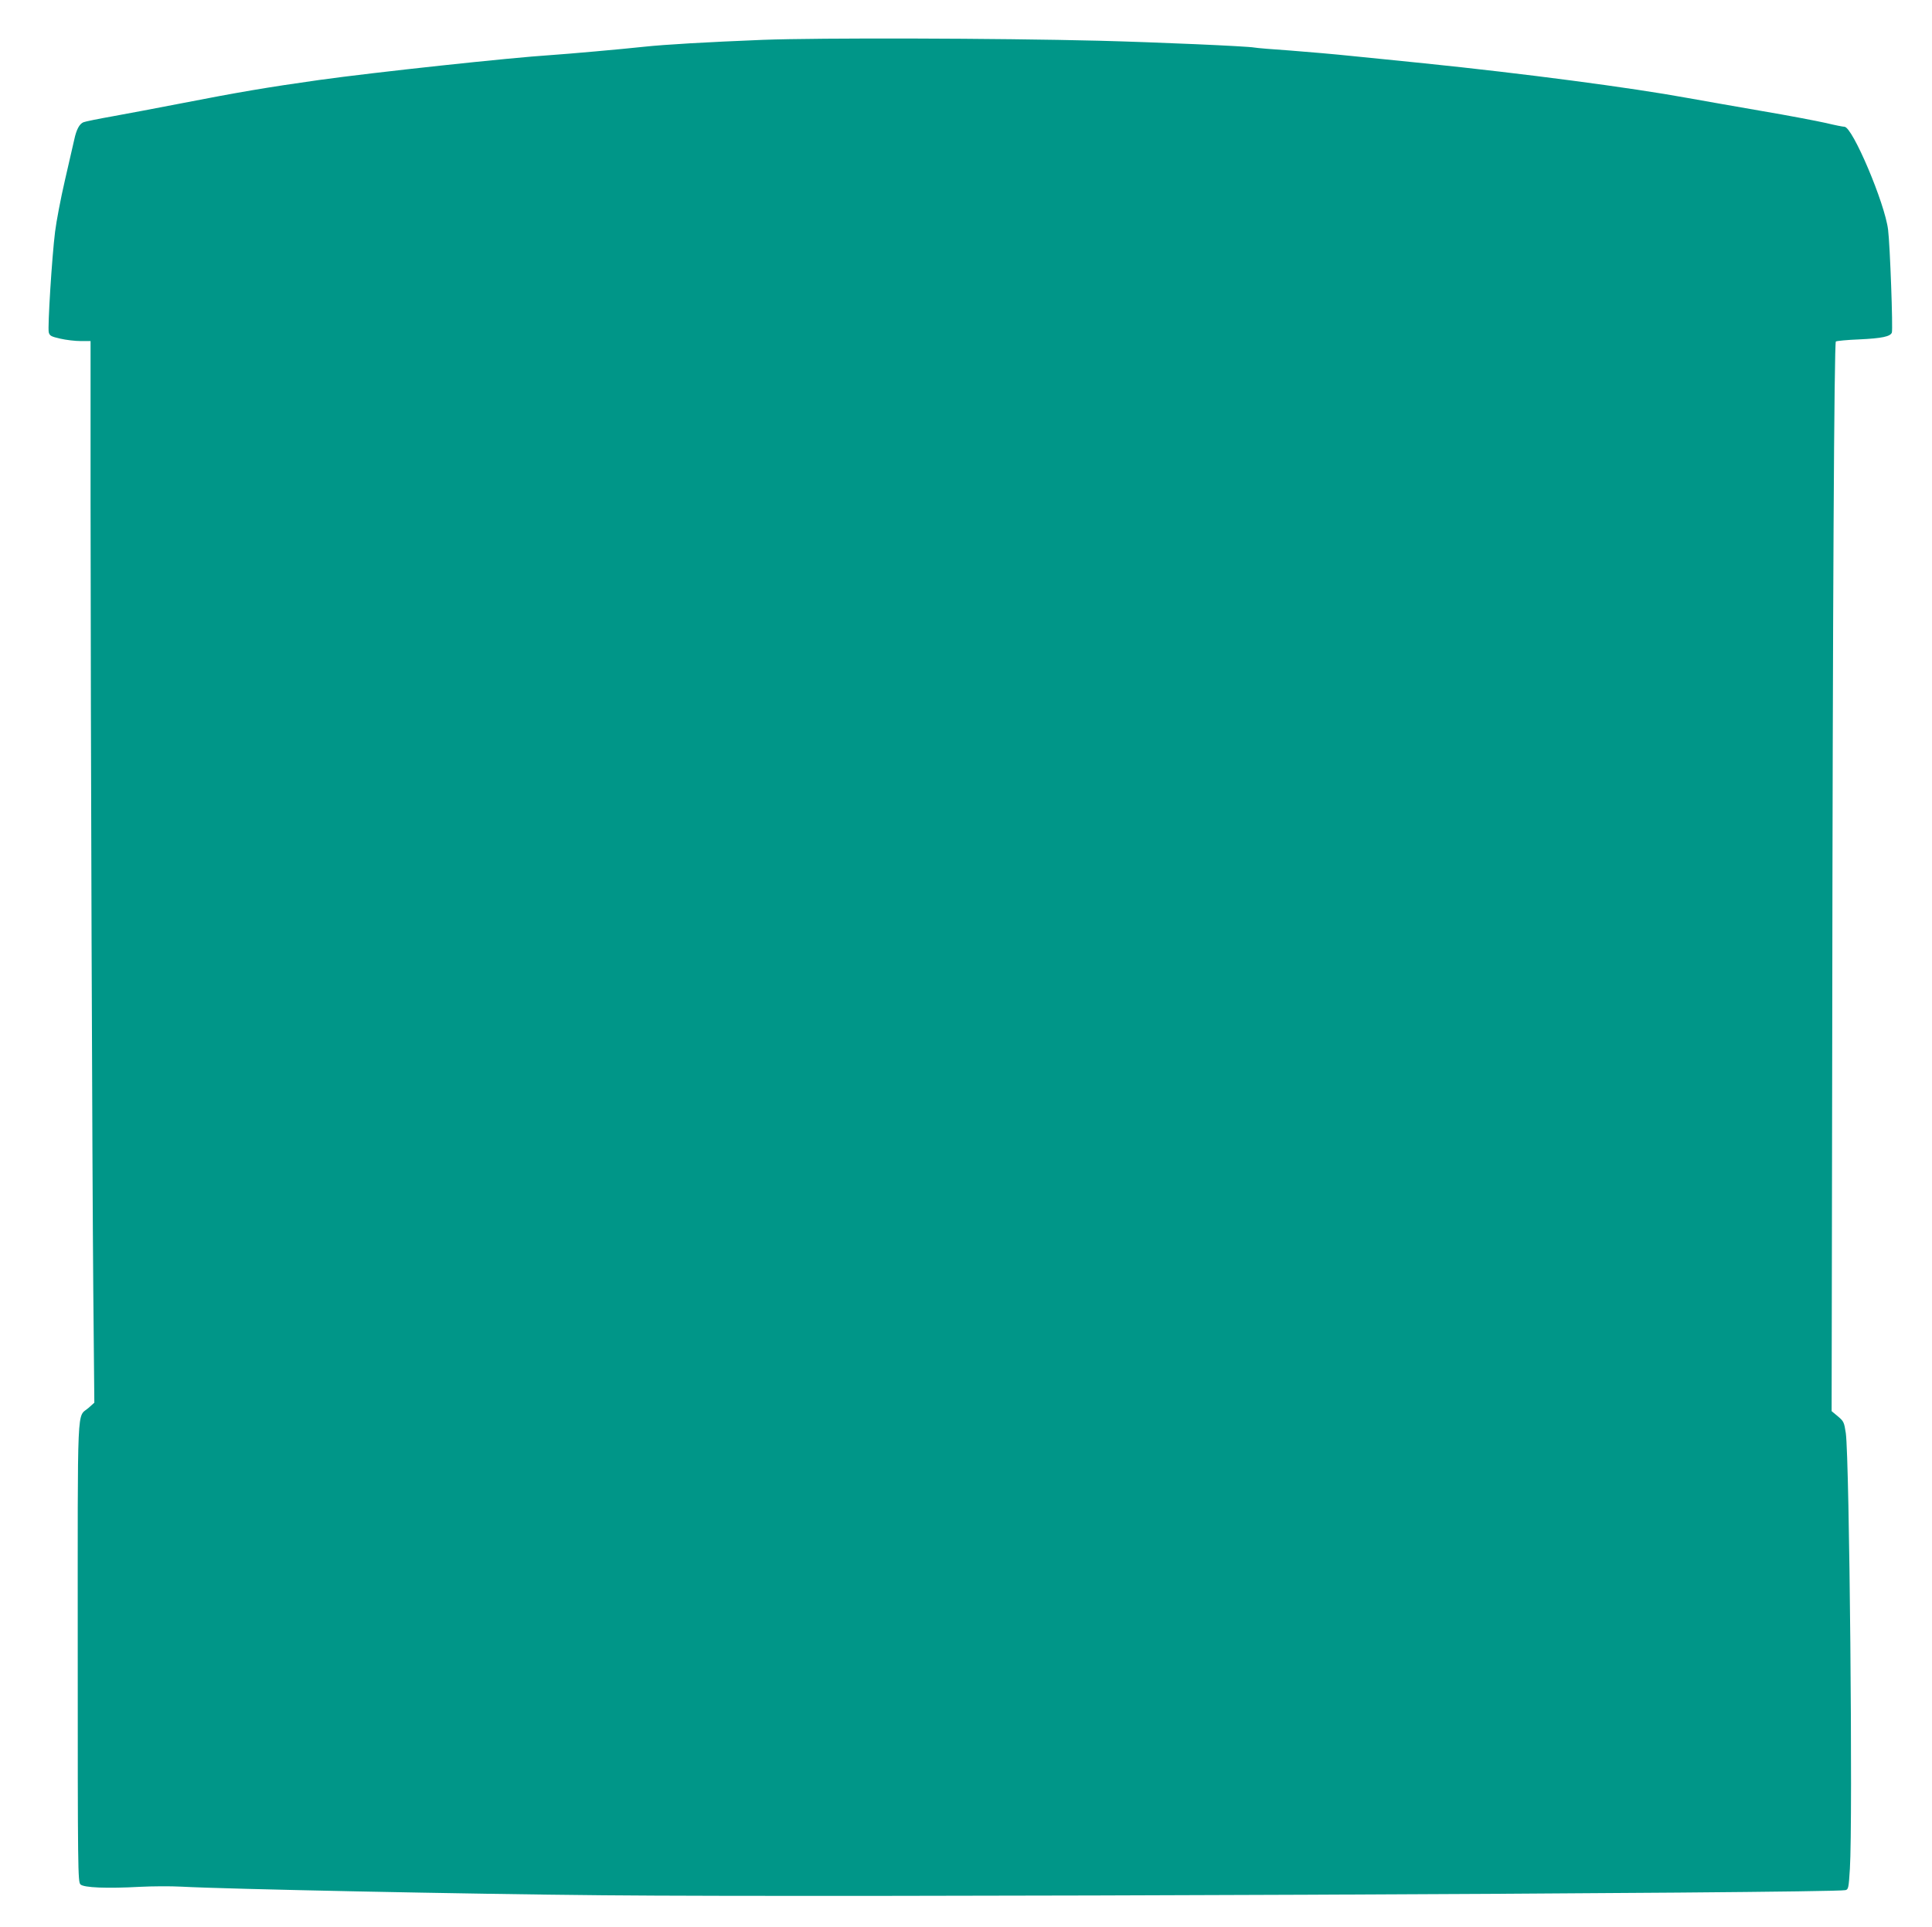 <?xml version="1.0" standalone="no"?>
<!DOCTYPE svg PUBLIC "-//W3C//DTD SVG 20010904//EN"
 "http://www.w3.org/TR/2001/REC-SVG-20010904/DTD/svg10.dtd">
<svg version="1.0" xmlns="http://www.w3.org/2000/svg"
 width="1280pt" height="1277pt" viewBox="0 0 1280 1277"
 preserveAspectRatio="xMidYMid meet">
<g transform="translate(0,1277) scale(0.1,-0.1)"
fill="#009688" stroke="none">
<path d="M5055 12506 c-373 -15 -651 -31 -790 -46 -137 -15 -508 -48 -615 -55
-268 -17 -1169 -114 -1535 -165 -341 -48 -541 -82 -915 -155 -151 -29 -354
-68 -450 -85 -96 -17 -185 -35 -197 -40 -27 -11 -47 -49 -61 -115 -6 -27 -34
-149 -62 -270 -28 -121 -57 -274 -65 -340 -21 -166 -50 -634 -42 -667 6 -23
15 -28 76 -42 39 -9 99 -16 135 -16 l66 0 0 -1047 c1 -1642 11 -4424 18 -5243
l7 -745 -38 -34 c-79 -70 -72 86 -72 -1618 0 -1448 1 -1523 18 -1540 22 -22
176 -28 395 -16 78 4 202 5 275 1 291 -16 1897 -49 2792 -57 1546 -15 8138 13
8231 34 20 4 22 14 30 142 20 324 -3 2711 -27 2886 -11 73 -14 79 -53 112
l-41 34 4 2488 c3 2886 13 4588 24 4600 5 4 75 11 155 14 150 7 206 19 216 45
8 21 -12 580 -25 682 -21 175 -236 682 -289 682 -10 0 -65 11 -123 25 -58 13
-250 50 -428 80 -178 31 -396 69 -484 85 -382 70 -1093 163 -1745 230 -162 16
-380 39 -485 49 -104 11 -287 27 -405 36 -118 8 -226 17 -240 20 -49 9 -642
35 -1025 45 -683 17 -1854 20 -2230 6z"/>
</g>
</svg>
